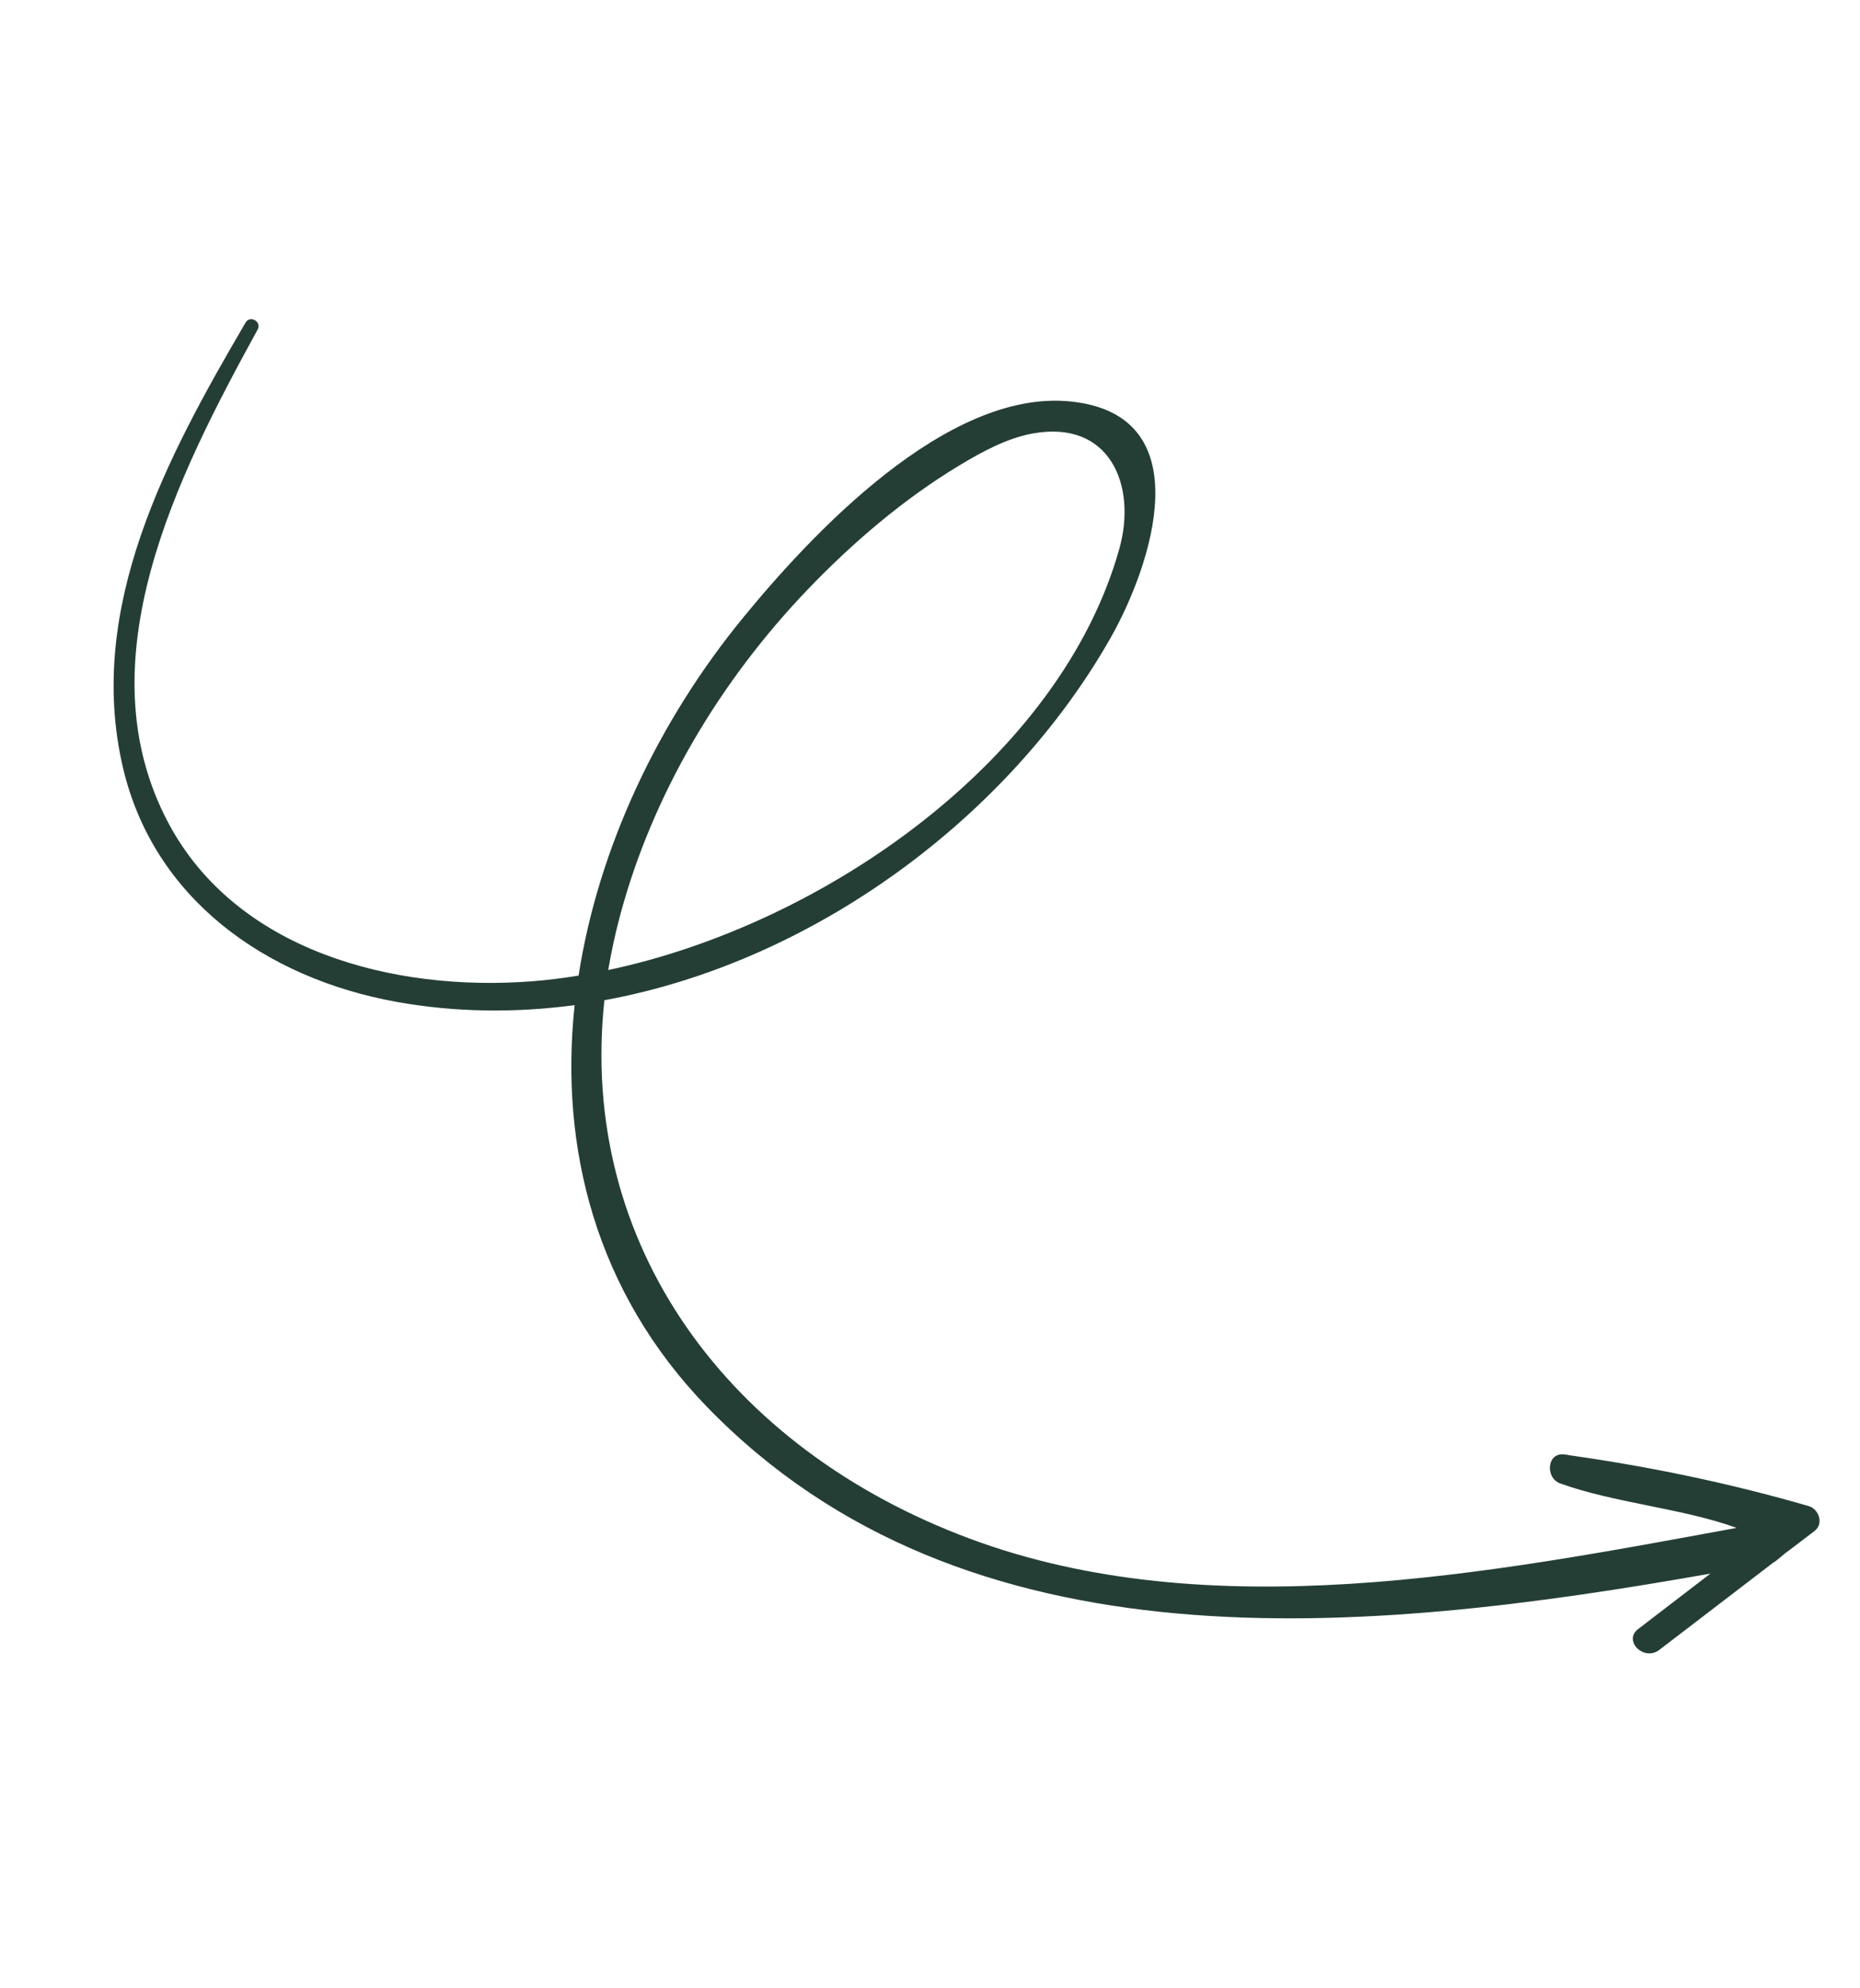<svg xmlns="http://www.w3.org/2000/svg" width="262" height="280" viewBox="0 0 262 280" fill="none"><path d="M254.763 212.14C243.653 208.924 232.448 206.589 220.959 204.969L220.931 204.952C220.752 204.925 220.573 204.899 220.394 204.872C217.852 204.533 217.653 208.178 219.739 208.941C227.292 211.691 237.066 212.465 244.619 215.215C209.739 221.623 170.35 229.318 136.56 216.715C102.499 204.014 81.452 175.241 85.135 140.89C114.742 135.47 142.114 115.039 156.42 89.883C162.229 79.641 169.316 58.437 150.81 56.551C133.359 54.758 114.227 75.338 104.66 87.021C92.751 101.553 84.305 119.36 81.499 137.42C79.261 137.791 77.046 138.06 74.854 138.229C55.319 139.719 33.305 133.903 23.742 115.967C11.59 93.179 25.067 66.897 36.293 46.417C36.896 45.314 35.226 44.352 34.594 45.438C23.476 64.415 12.093 85.625 17.303 108.057C21.594 126.505 37.309 137.757 55.823 141.117C64.163 142.622 72.629 142.691 80.941 141.584C78.798 161.763 83.962 181.993 99.515 198.095C136.08 235.907 192.462 230.229 240.934 221.653L230.748 229.467C228.593 231.126 231.573 234.046 233.711 232.415C239.096 228.304 244.474 224.17 249.836 220.065C250.118 220.018 251.837 218.379 252.114 218.309C253.652 216.638 249.836 220.065 252.216 218.23C253.349 217.375 254.475 216.497 255.607 215.642C256.959 214.589 256.163 212.527 254.763 212.14ZM87.332 129.006C91.901 111.885 101.426 95.903 113.822 82.987C120.106 76.436 127.3 70.276 135.155 65.546C138.262 63.672 141.795 61.739 145.407 61.072C156.334 59.048 160.186 68.368 157.661 77.334C149.406 106.759 116.358 130.16 85.67 136.637C86.109 134.122 86.64 131.584 87.332 129.006Z" fill="#243E36"></path></svg>
